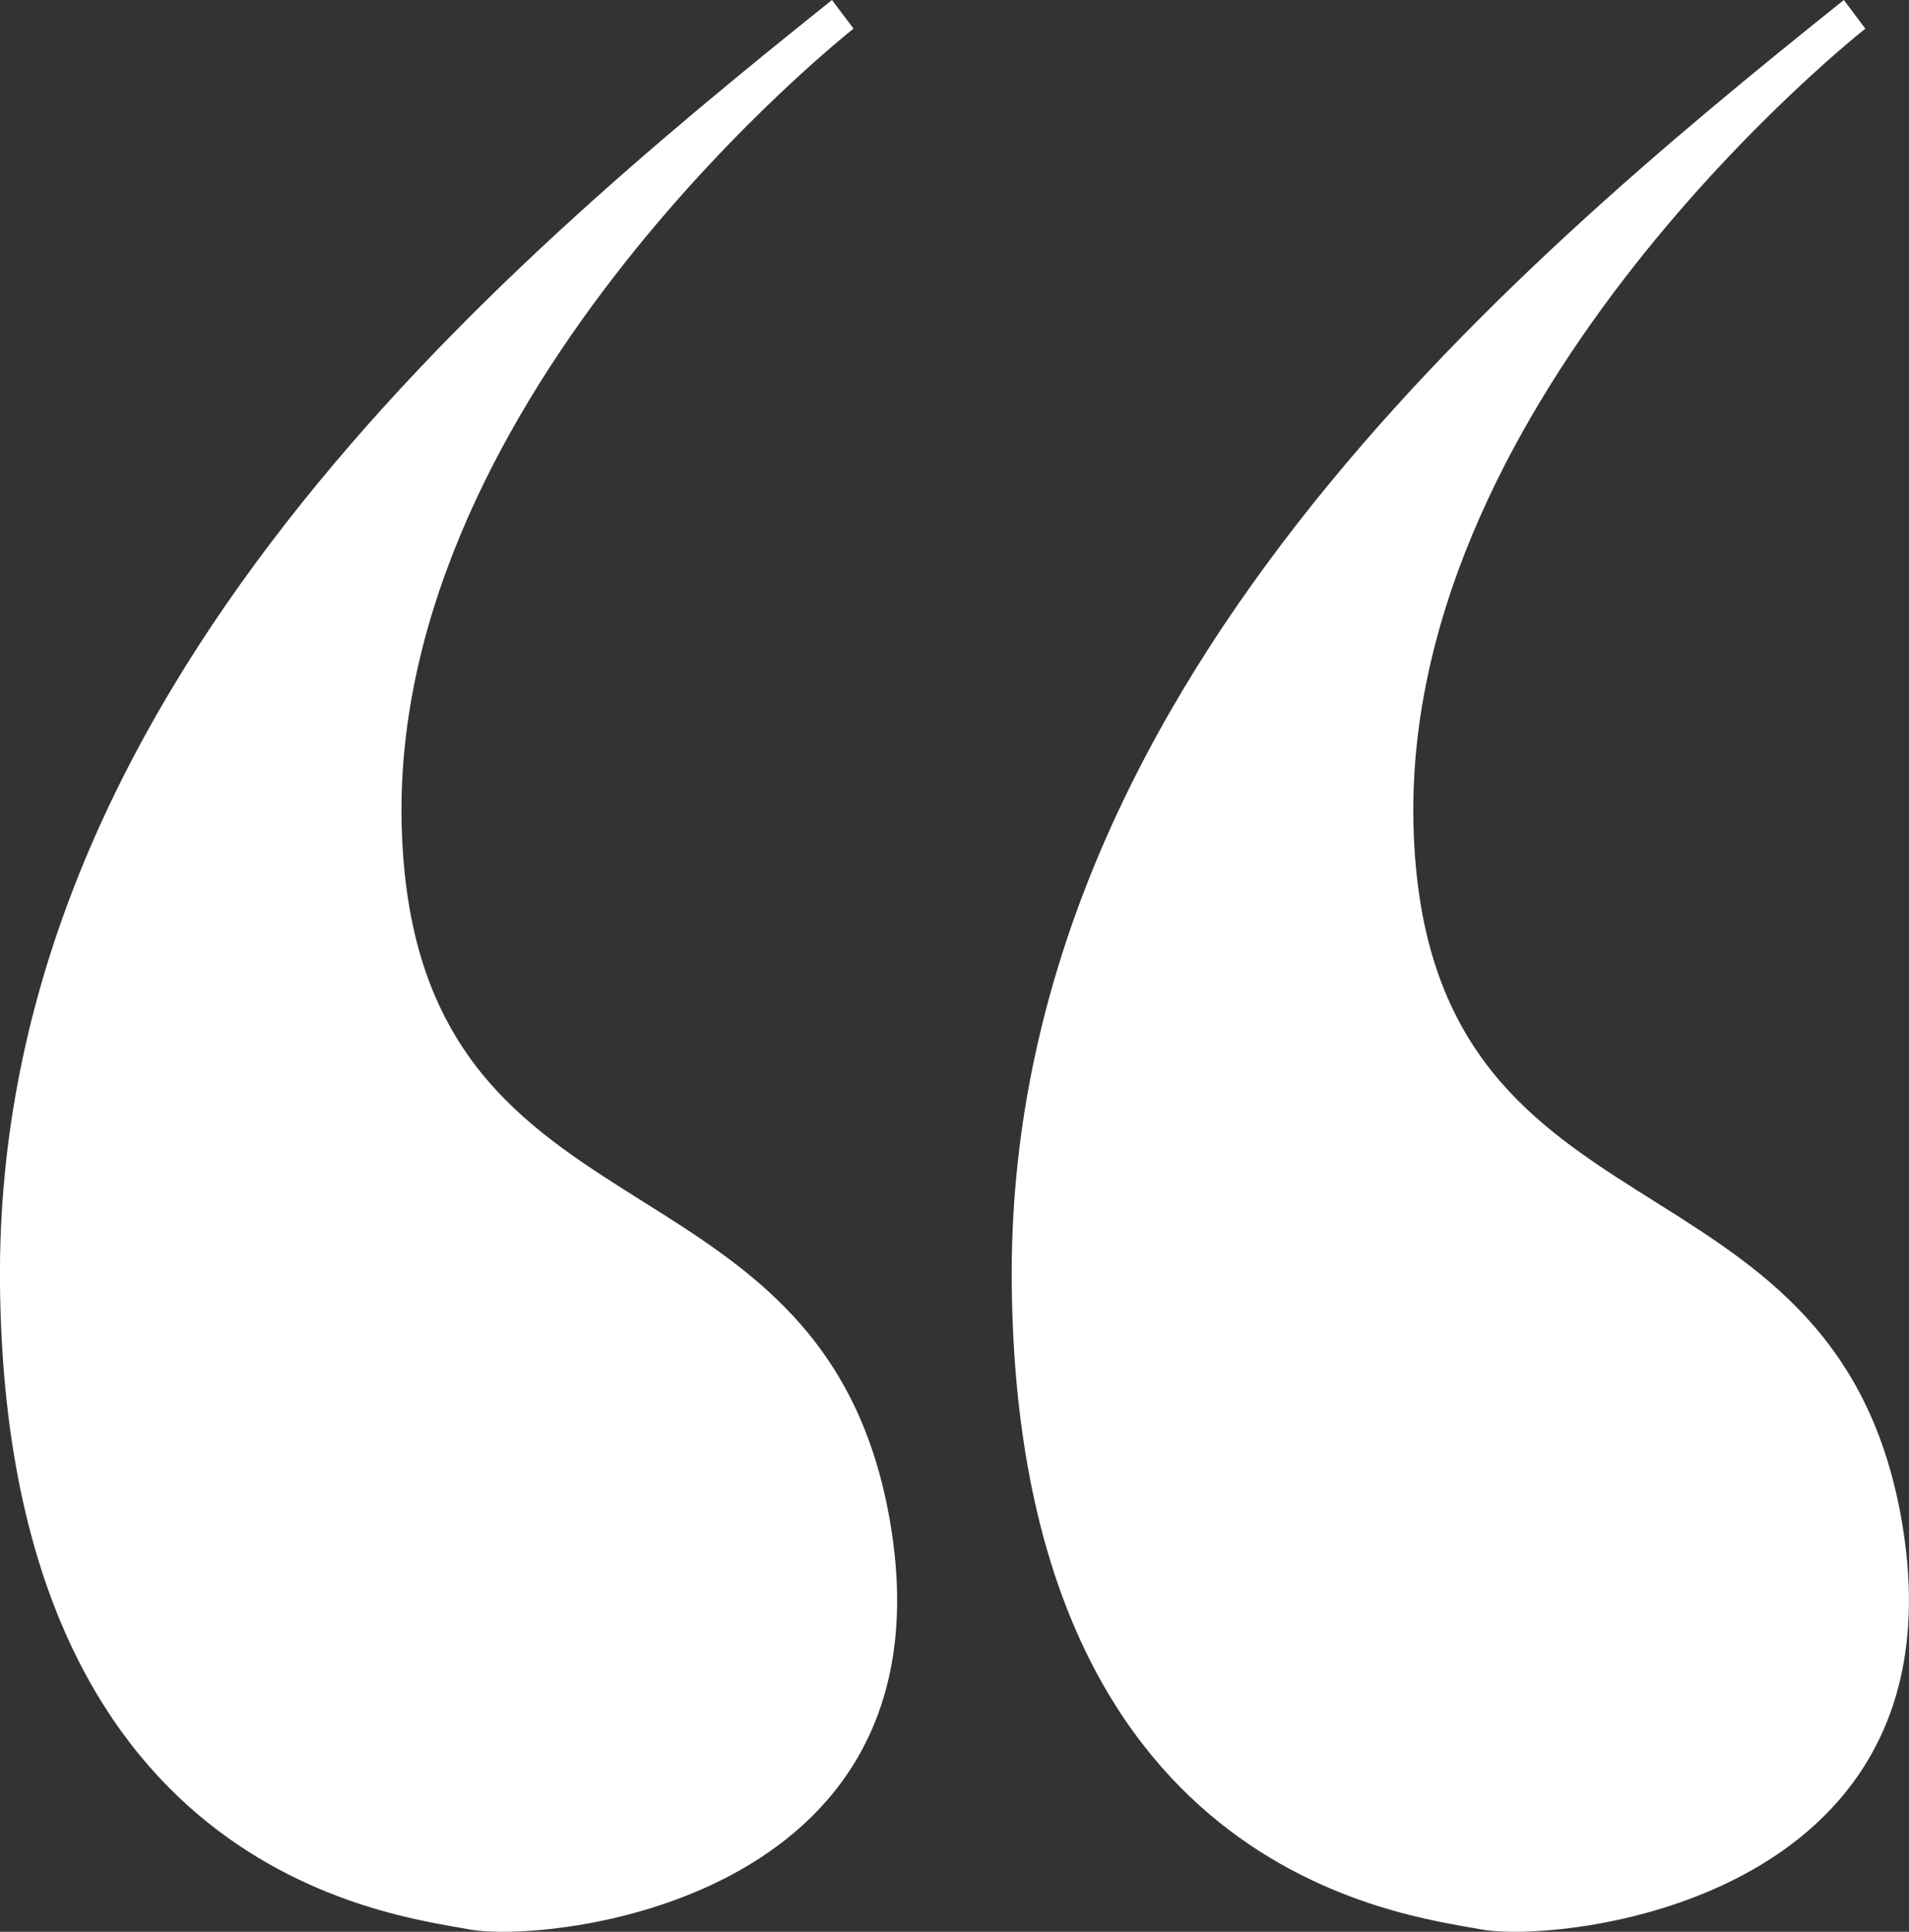<svg xmlns="http://www.w3.org/2000/svg" id="Layer_1" data-name="Layer 1" viewBox="0 0 344.95 349.05"><rect x="0" y="0" width="344.95" height="349.05" fill="#333333" stroke="none"/><defs><style>      .cls-1 {        fill: #fff;      }    </style></defs><path class="cls-1" d="M337.06,5.18s-83.57,65.59-81.65,143.86c1.92,78.27,75.64,55.62,88.13,125.19.13.75.26,1.49.37,2.23,10.51,67.5-62.46,74.77-76.34,72.15-14.02-2.65-83.74-10.02-84.75-116.63S271.49,49.36,333.18,0"></path><path class="cls-1" d="M154.23,5.18s-83.57,65.59-81.65,143.86,75.64,55.62,88.13,125.19c.13.75.26,1.49.37,2.23,10.51,67.5-62.46,74.77-76.34,72.15C70.73,345.96,1.02,338.59,0,231.99S88.65,49.36,150.34,0"></path></svg>